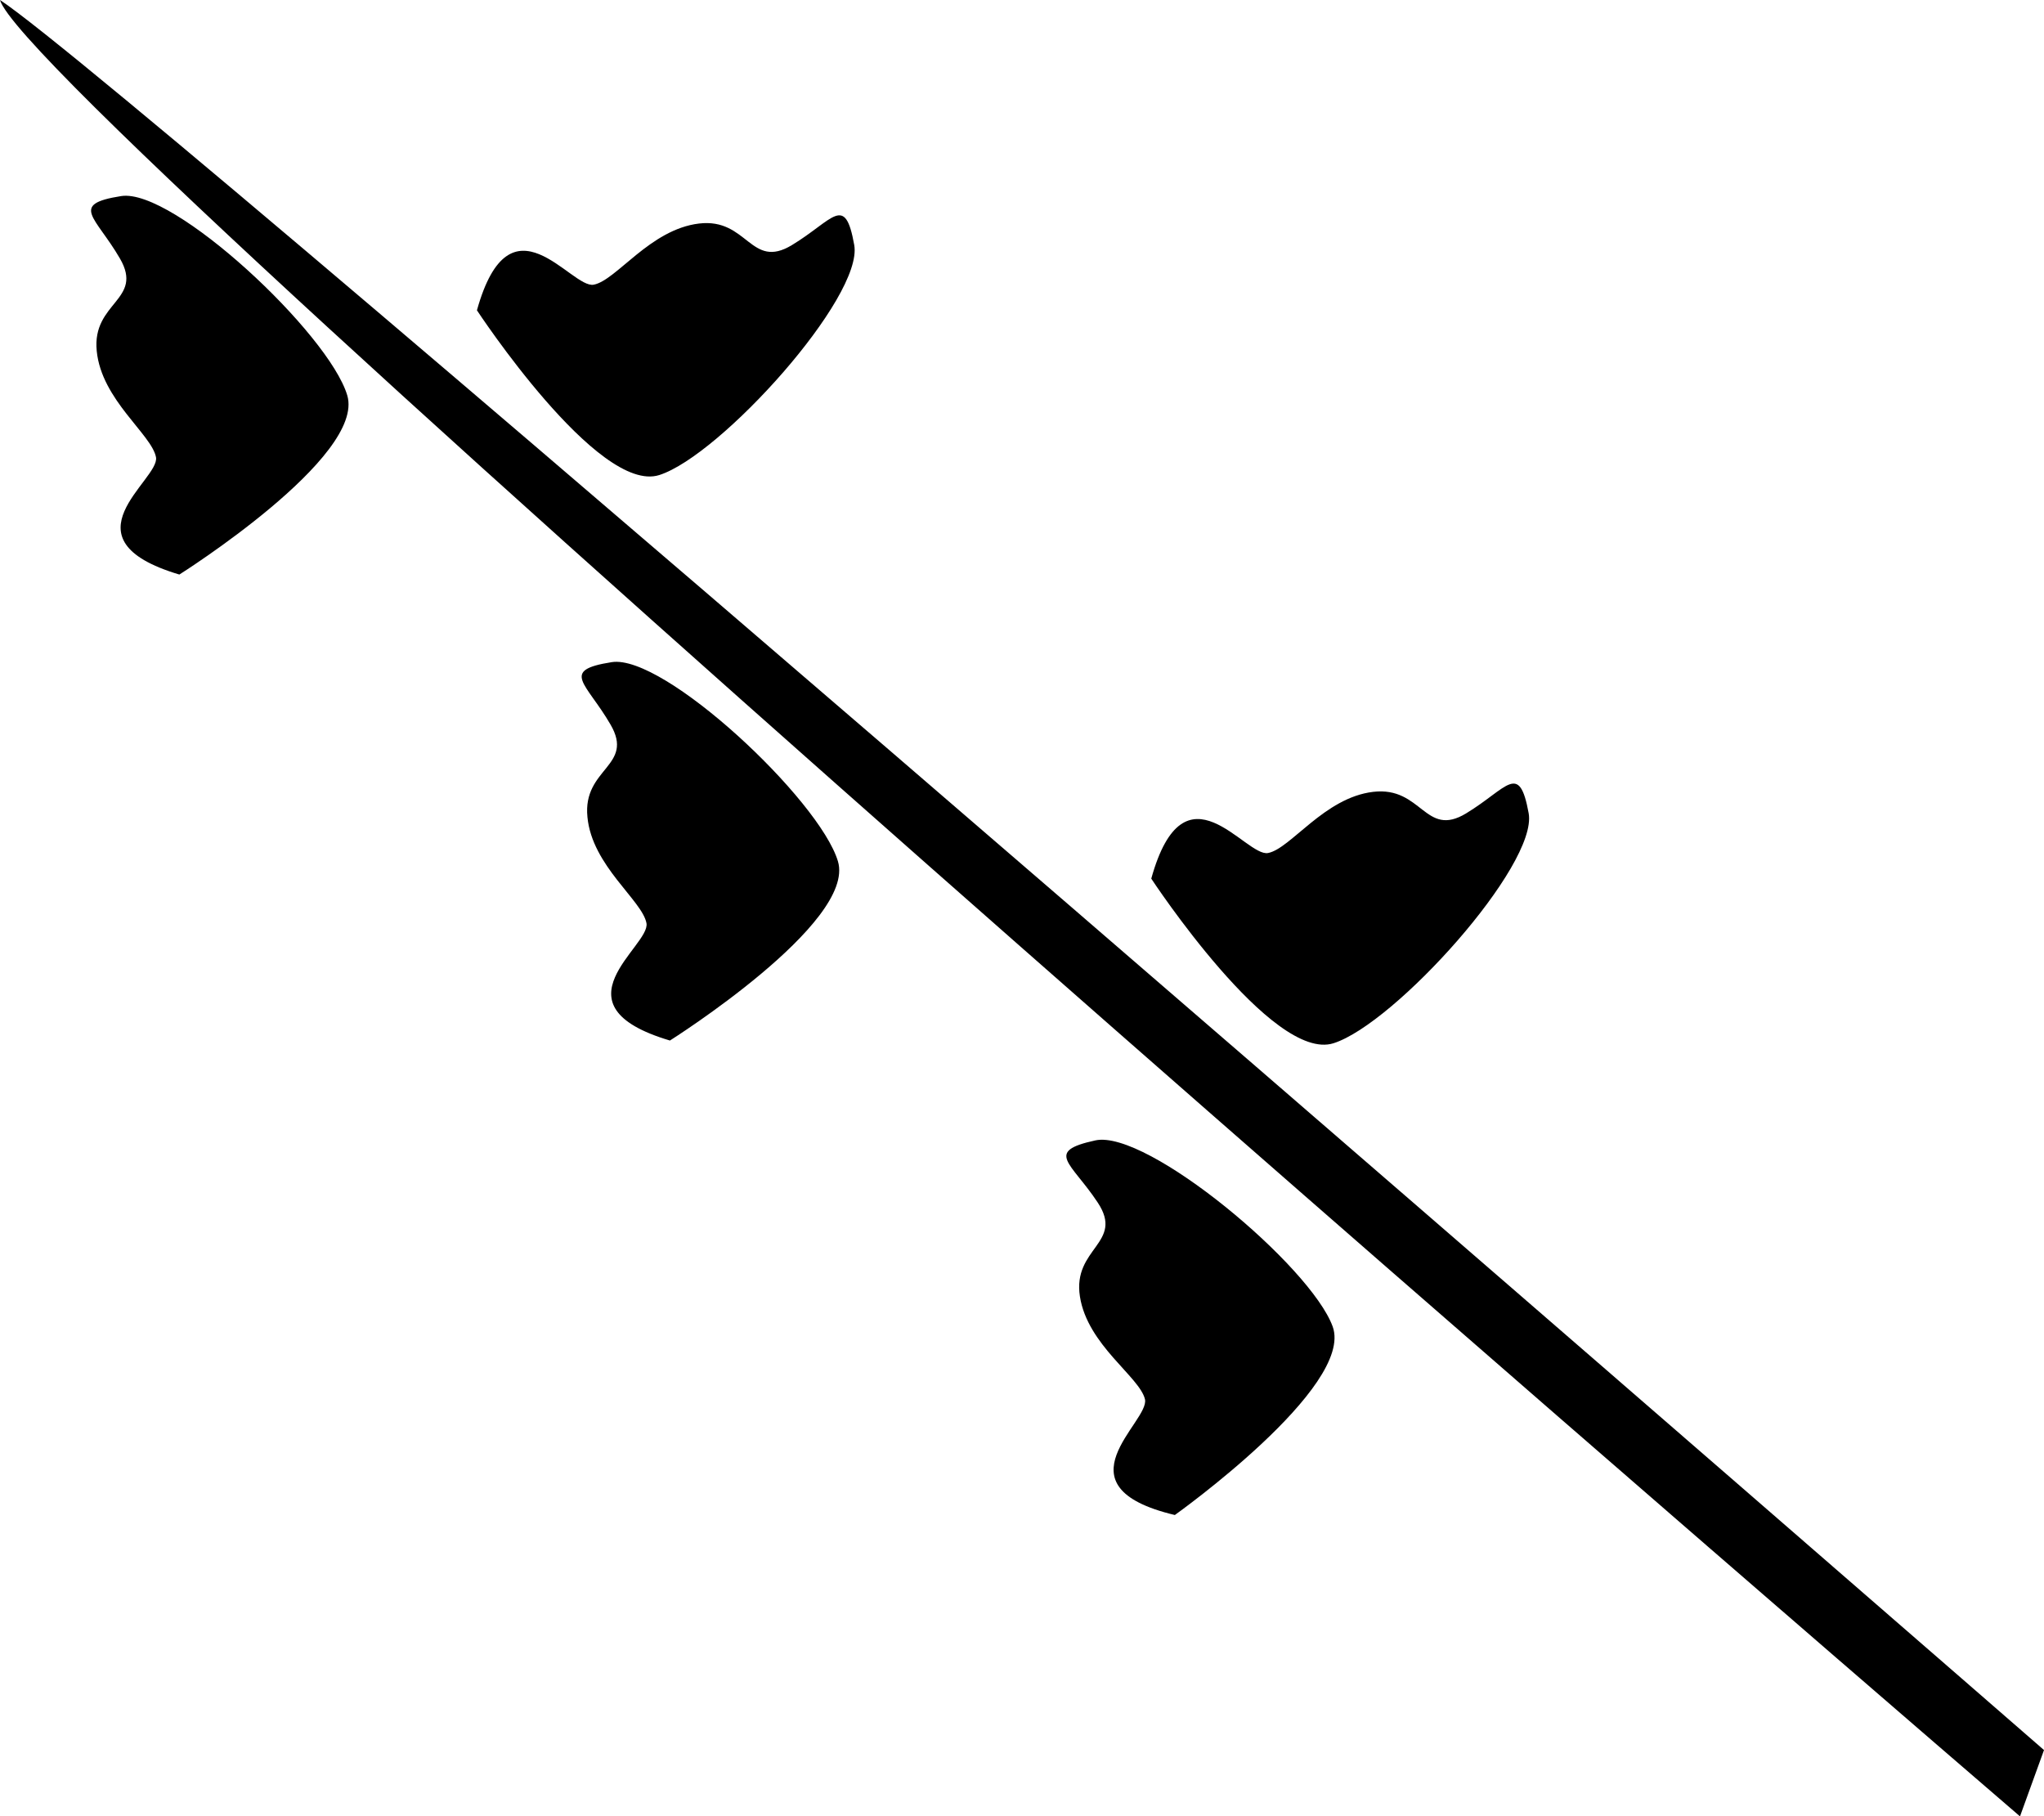<?xml version="1.0" encoding="utf-8"?>
<!-- Generator: Adobe Illustrator 16.0.0, SVG Export Plug-In . SVG Version: 6.00 Build 0)  -->
<!DOCTYPE svg PUBLIC "-//W3C//DTD SVG 1.1//EN" "http://www.w3.org/Graphics/SVG/1.1/DTD/svg11.dtd">
<svg version="1.1" id="artboard" xmlns="http://www.w3.org/2000/svg" xmlns:xlink="http://www.w3.org/1999/xlink" x="0px" y="0px"
	 width="300px" height="266.573px" viewBox="0 0 300 266.573" enable-background="new 0 0 300 266.573" xml:space="preserve">
<path id="asset-editable-fill" fill-rule="evenodd" clip-rule="evenodd" d="M296.477,266.573C296.477,266.573,4.35,15.249,0,0
	c19.67,12.832,300,256.842,300,256.842L296.477,266.573z M26.323,84.321c0,0,27.358-17.244,24.642-26.306
	c-2.699-9.053-25.526-30.445-33.184-29.238c-7.662,1.206-3.752,3.003-0.185,9.15c3.571,6.134-4.122,6.381-3.399,13.584
	c0.709,7.2,8.08,12.246,8.701,15.602C23.47,70.445,8.829,79.103,26.323,84.321z M98.328,152.71c0,0,27.358-17.253,24.659-26.297
	c-2.699-9.049-25.544-30.458-33.206-29.234c-7.658,1.202-3.743,3.003-0.18,9.15c3.588,6.138-4.117,6.38-3.382,13.584
	c0.673,7.168,8.063,12.242,8.666,15.583C95.483,138.866,80.82,147.514,98.328,152.71z M70.001,45.54c0,0,17.772,27.05,26.764,24.179
	c9.014-2.879,29.965-26.116,28.613-33.756c-1.36-7.622-3.056-3.681-9.137,0c-6.086,3.695-6.491-4.011-13.646-3.157
	c-7.19,0.859-12.118,8.332-15.452,8.974C83.823,42.436,74.897,27.979,70.001,45.54z M168.972,128.949
	c0,0,17.764,27.037,26.755,24.157c9.01-2.862,29.979-26.104,28.64-33.734c-1.391-7.636-3.1-3.694-9.167-0.009
	c-6.068,3.694-6.474-4.003-13.669-3.148c-7.15,0.845-12.083,8.322-15.412,8.974C182.781,125.85,173.868,111.362,168.972,128.949z
	 M172.433,222.346c0,0,26.359-18.768,23.171-27.645c-3.214-8.877-27.239-28.957-34.822-27.337c-7.564,1.639-3.558,3.224,0.344,9.142
	c3.919,5.945-3.743,6.623-2.624,13.774c1.109,7.134,8.754,11.766,9.546,15.077C168.796,208.669,154.705,218.127,172.433,222.346z"/>
</svg>
